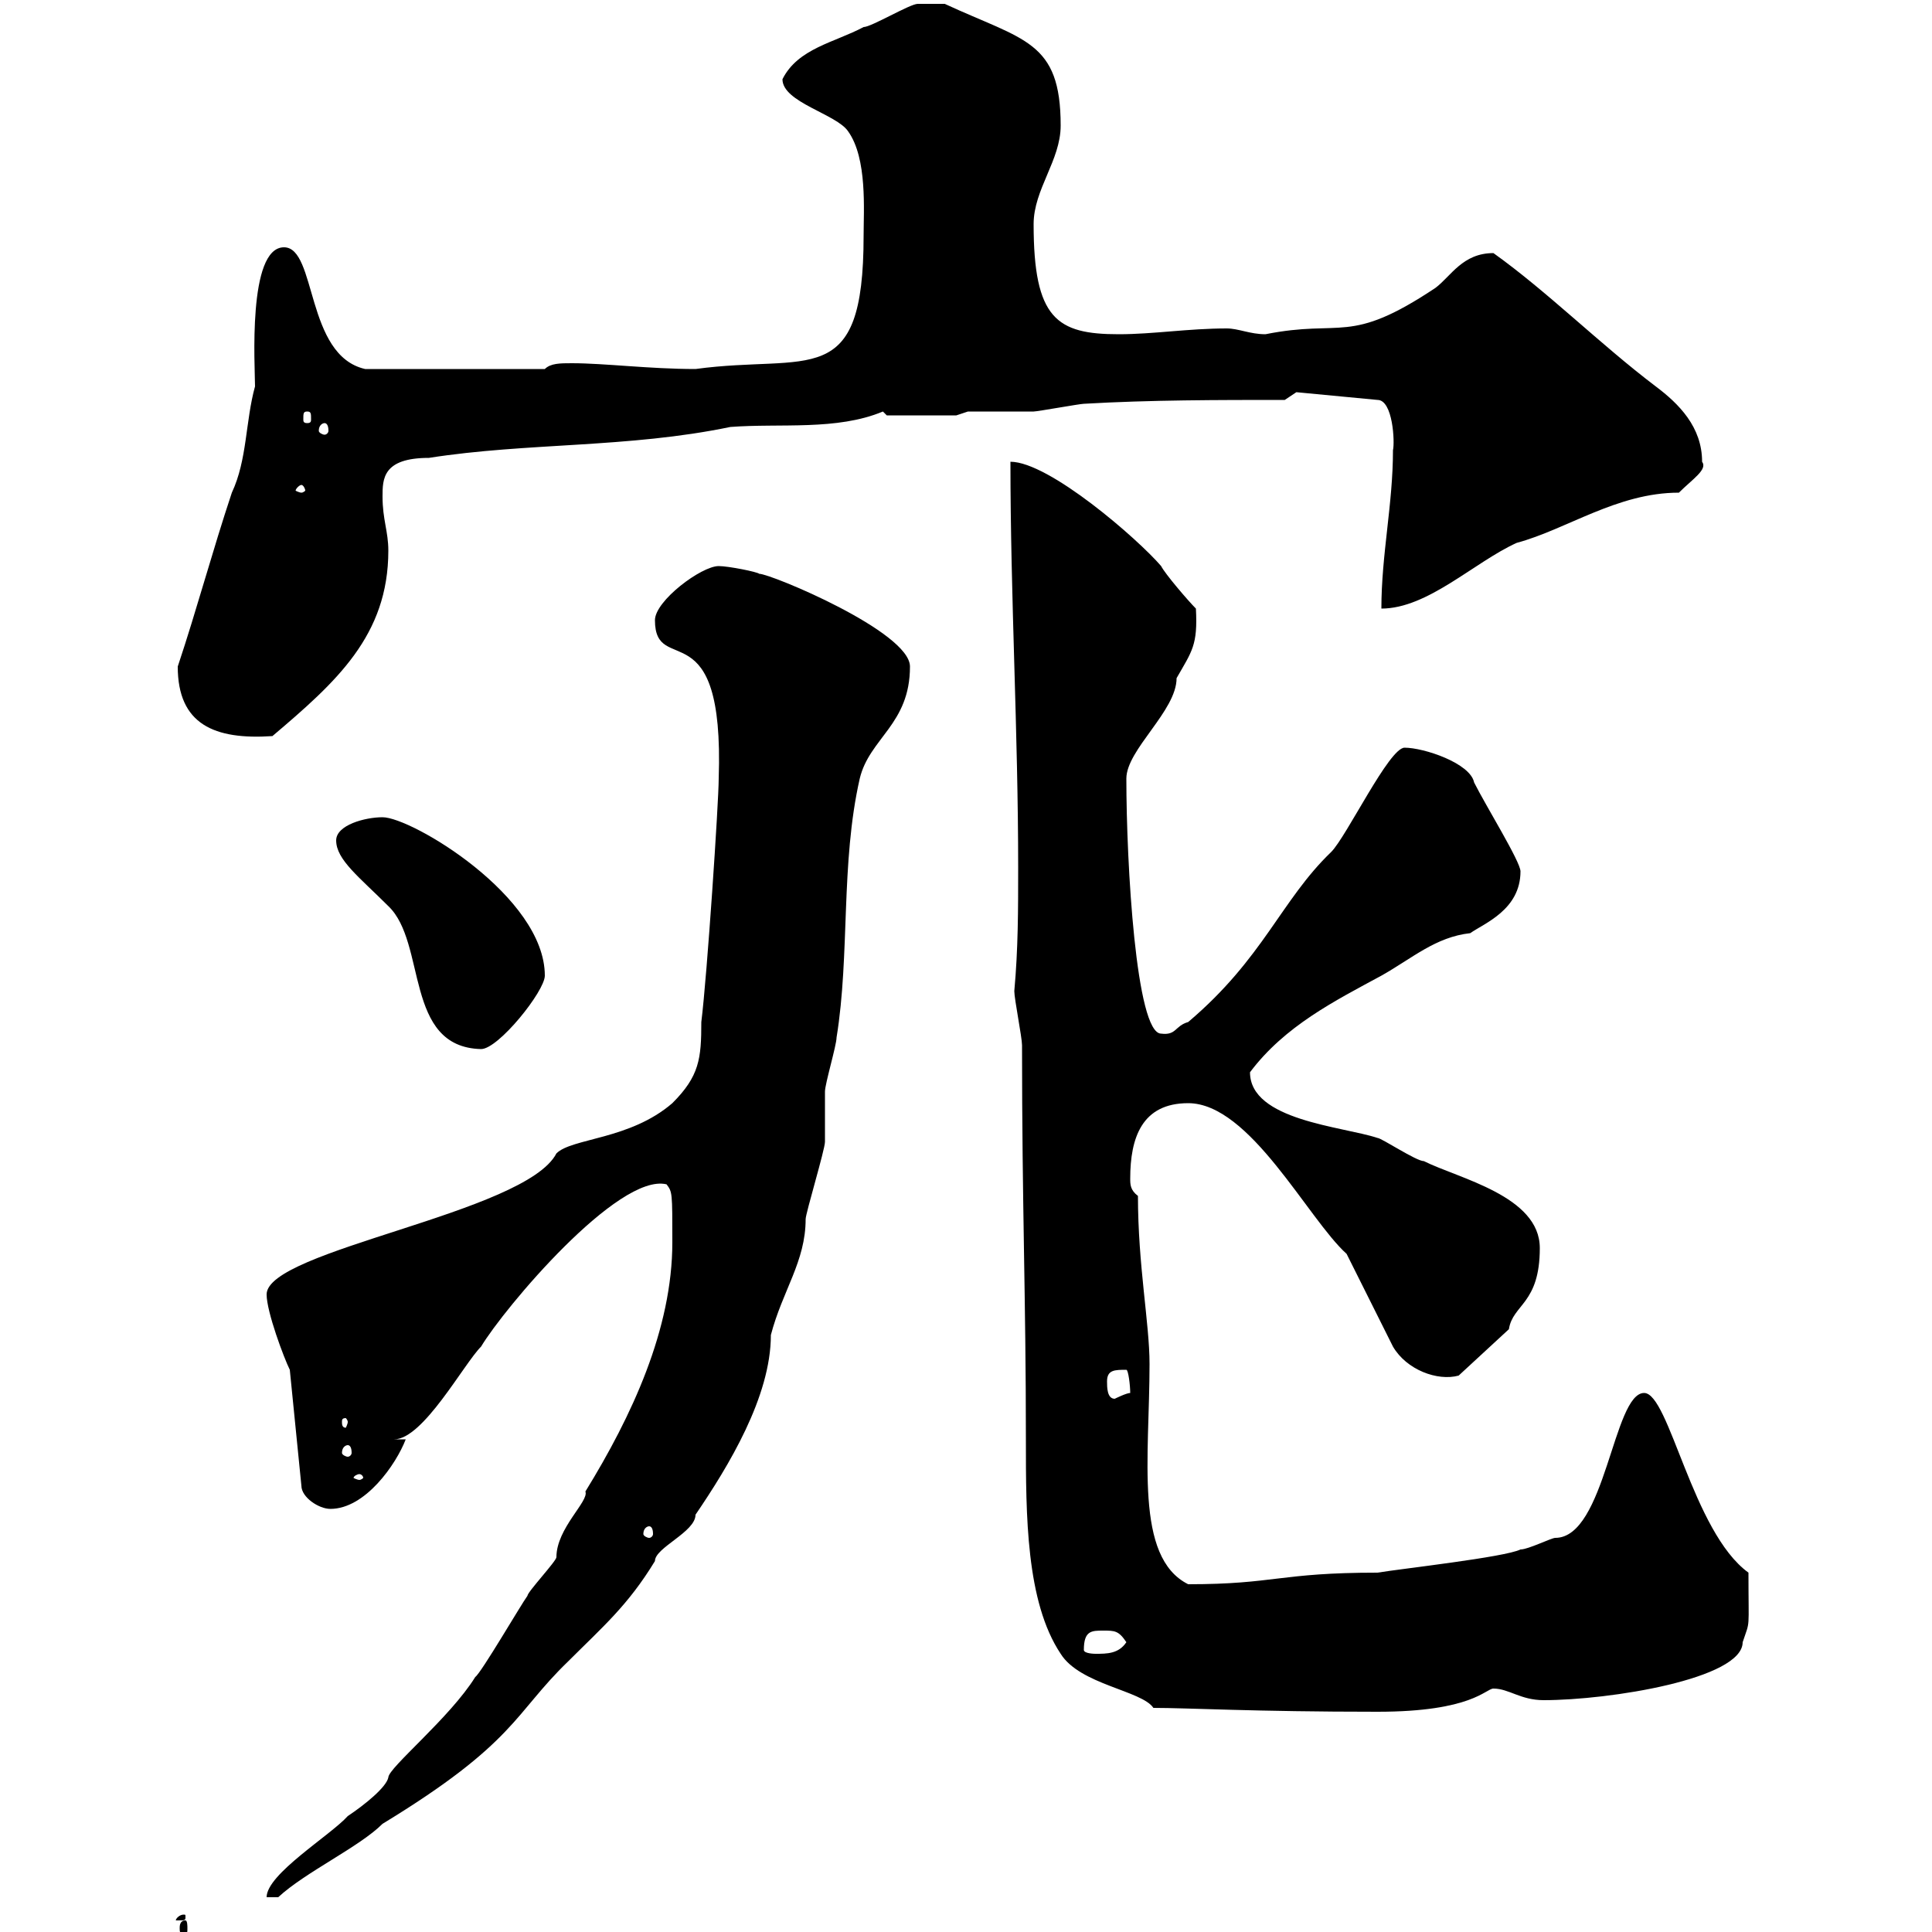 <svg xmlns="http://www.w3.org/2000/svg" xmlns:xlink="http://www.w3.org/1999/xlink" width="300" height="300"><path d="M28.80 298.20C27.90 298.20 27.90 299.10 27.90 299.40C27.90 300 27.90 300.30 28.80 300.30C29.10 300.30 29.10 300 29.10 299.40C29.10 299.10 29.10 298.20 28.80 298.20ZM28.80 297.60C28.80 297.30 28.80 297.30 28.50 297.30C27.90 297.30 27.30 297.90 27.30 298.20C27.30 298.20 27.60 298.20 27.60 298.20C28.80 298.20 28.80 298.20 28.80 297.60ZM104.40 192.90C104.40 206.40 98.10 219.90 90.90 231.60C91.50 233.10 86.40 237.30 86.40 241.80C86.40 242.40 81.90 247.20 81.90 247.80C81 249 74.70 259.80 73.80 260.40C69.90 266.70 60.30 274.50 60.30 276C60 277.50 56.70 280.20 54 282C51.30 285 41.40 291 41.40 294.60L43.20 294.60C47.40 290.70 55.80 286.80 59.40 283.20C80.10 270.60 79.80 266.10 88.20 258C93.60 252.60 97.50 249.30 101.70 242.40C101.70 240.30 108 237.90 108 235.20C113.10 227.70 119.70 216.90 119.70 207.30C121.50 200.40 125.10 195.90 125.10 189.30C125.10 188.40 128.10 178.50 128.10 177.30C128.10 176.70 128.10 170.10 128.10 169.50C128.10 168.30 129.90 162.30 129.90 161.10C132 148.20 130.50 134.10 133.50 120.90C135 114.60 141.30 112.50 141.30 103.50C141.30 98.10 119.70 89.10 117.90 89.10C117.60 88.80 113.10 87.90 111.60 87.90C108.90 87.90 101.70 93.30 101.70 96.30C101.70 105.30 112.50 94.20 111.60 120.90C111.60 124.50 109.80 151.50 108.90 158.70C108.90 164.40 108.60 167.10 104.40 171.30C97.80 177 88.80 176.70 86.40 179.10C81.60 188.40 41.40 194.10 41.40 201C41.40 203.70 44.10 210.90 45 212.70L46.80 230.70C46.80 232.50 49.50 234.30 51.30 234.30C56.70 234.30 61.50 227.40 63 223.50L61.20 223.50C65.70 223.50 72 211.80 74.70 209.10C78.30 203.10 96 182.10 103.50 183.90C104.40 185.10 104.40 185.10 104.40 192.90ZM157.50 153.90C157.50 155.10 158.70 161.10 158.70 162.30C158.70 187.50 159.30 201.30 159.30 223.50C159.30 235.20 159.30 248.70 164.70 256.80C167.70 261.60 177.30 262.50 179.10 265.20C184.50 265.20 194.70 265.80 213.90 265.80C228.60 265.80 230.70 262.20 231.90 262.20C234.30 262.20 236.10 264 239.70 264C249.90 264 270.60 260.70 270.60 255C271.80 251.40 271.50 253.50 271.50 244.20C262.80 237.90 259.20 216.30 255.30 216.30C250.50 216.30 249.30 238.80 241.50 238.80C240.90 238.80 237.30 240.60 236.10 240.60C233.70 241.80 217.50 243.60 213.90 244.20C198.60 244.20 198 246 184.50 246C176.10 241.80 178.50 226.20 178.50 211.80C178.50 205.50 176.70 196.50 176.70 185.70C175.50 184.80 175.50 183.90 175.50 183C175.50 176.70 177.30 171.30 184.50 171.30C194.10 171.30 203.10 189.30 209.10 194.70L216.30 209.10C218.40 212.70 223.20 214.50 226.50 213.60L234.30 206.40C234.90 202.50 239.10 202.50 239.10 193.80C239.10 185.70 226.50 183 221.10 180.30C219.90 180.30 214.50 176.70 213.90 176.70C208.50 174.90 194.10 174 194.10 166.50C199.50 159.30 207.30 155.40 214.50 151.50C219.30 148.80 222.90 145.50 228.30 144.90C230.40 143.40 236.10 141.30 236.10 135.30C236.10 133.80 230.70 125.10 228.90 121.50C228.30 118.50 221.10 116.10 218.10 116.10C215.70 116.10 209.10 129.90 206.70 132.30C198.90 139.80 196.20 148.80 184.50 158.70C182.40 159.30 182.70 160.80 180.30 160.50C176.40 160.50 174.90 134.10 174.90 120.90C174.90 116.40 182.70 110.40 182.70 105.30C185.10 101.10 186 100.20 185.70 94.50C184.50 93.30 180.90 89.10 180.30 87.90C176.70 83.70 162.90 71.70 156.90 71.70C156.90 92.70 158.10 113.70 158.10 134.70C158.10 141.30 158.10 147.30 157.50 153.90ZM168.30 256.20C168.30 253.20 169.50 253.20 171.30 253.20C173.10 253.20 173.70 253.20 174.90 255C173.70 256.80 171.90 256.80 170.10 256.80C170.10 256.80 168.30 256.80 168.30 256.20ZM100.80 237C101.10 237 101.40 237.30 101.40 238.20C101.40 238.50 101.10 238.80 100.80 238.80C100.50 238.80 99.90 238.50 99.90 238.20C99.90 237.30 100.50 237 100.80 237ZM55.80 228.90C56.10 228.90 56.40 229.20 56.40 229.50C56.40 229.50 56.10 229.80 55.80 229.80C55.50 229.80 54.90 229.50 54.90 229.50C54.90 229.20 55.50 228.90 55.80 228.90ZM54 224.40C54.30 224.40 54.60 224.70 54.60 225.60C54.60 225.90 54.30 226.20 54 226.20C53.70 226.20 53.10 225.90 53.10 225.60C53.10 224.70 53.70 224.40 54 224.40ZM54 220.80C54 221.10 53.70 221.70 53.70 221.70C53.10 221.70 53.10 221.10 53.10 220.80C53.10 220.50 53.10 220.20 53.70 220.20C53.70 220.20 54 220.50 54 220.80ZM171.90 214.50C171.90 212.70 173.10 212.70 174.90 212.70C175.20 212.70 175.50 215.10 175.50 216.30C174.90 216.30 173.10 217.20 173.10 217.20C171.90 217.20 171.90 215.40 171.90 214.50ZM52.20 130.50C52.20 133.50 55.80 136.20 60.30 140.70C66.30 146.40 62.70 162.60 74.70 162.90C77.40 162.90 84.60 153.90 84.60 151.50C84.60 139.20 63.90 126.90 59.40 126.90C56.70 126.90 52.20 128.10 52.20 130.50ZM27.60 103.50C27.60 112.50 33.30 114.90 42.30 114.30C52.20 105.90 60.30 98.70 60.30 85.50C60.30 82.50 59.40 80.70 59.40 77.10C59.40 74.40 59.40 71.10 66.60 71.10C81.90 68.70 97.50 69.60 113.40 66.30C121.20 65.70 129.90 66.90 137.10 63.90L137.70 64.50L148.50 64.50L150.30 63.90C152.10 63.90 158.70 63.90 160.50 63.90C161.10 63.90 167.70 62.70 168.30 62.70C178.50 62.10 189.30 62.10 199.50 62.10L201.30 60.90L213.90 62.10C216.30 62.10 216.60 68.70 216.30 69.90C216.30 78.30 214.50 86.10 214.50 94.50C221.70 94.50 228.90 87.30 235.50 84.30C243.30 82.20 251.10 76.50 260.70 76.50C262.80 74.40 265.20 72.90 264.30 71.70C264.30 66.30 260.70 62.70 257.10 60C248.40 53.40 240.30 45.30 231.90 39.30C227.10 39.30 225.30 42.90 222.90 44.70C209.40 53.70 208.50 49.50 196.50 51.90C194.10 51.90 192.30 51 190.50 51C184.50 51 179.10 51.90 173.70 51.90C164.10 51.90 160.50 49.50 160.50 34.80C160.50 29.40 164.70 24.90 164.70 19.50C164.70 6.30 159 6.30 146.70 0.60C146.10 0.60 144 0.60 142.50 0.60C141.30 0.60 135.30 4.20 134.10 4.20C129.60 6.60 123.90 7.50 121.50 12.30C121.50 15.90 129.90 17.70 131.70 20.40C134.70 24.60 134.10 32.70 134.10 36.60C134.10 60.90 125.70 54.90 108 57.30C100.80 57.30 93.90 56.40 88.80 56.40C87 56.40 85.50 56.40 84.60 57.30L56.70 57.30C47.40 55.20 49.20 38.40 44.10 38.40C38.40 38.40 39.60 57 39.60 60C38.10 65.40 38.40 71.40 36 76.50C33 85.50 30.60 94.50 27.60 103.50ZM46.80 75.30C47.10 75.30 47.40 75.90 47.40 76.20C47.40 76.20 47.10 76.50 46.80 76.50C46.50 76.50 45.90 76.20 45.90 76.20C45.90 75.90 46.50 75.30 46.80 75.30ZM50.40 65.70C50.70 65.70 51 66 51 66.90C51 67.20 50.70 67.50 50.40 67.50C50.10 67.50 49.50 67.20 49.50 66.90C49.50 66 50.10 65.70 50.40 65.70ZM47.70 63.90C48.30 63.90 48.30 64.20 48.30 65.10C48.30 65.40 48.30 65.70 47.70 65.70C47.10 65.70 47.10 65.40 47.10 65.10C47.10 64.20 47.10 63.90 47.70 63.90Z"/></svg>
